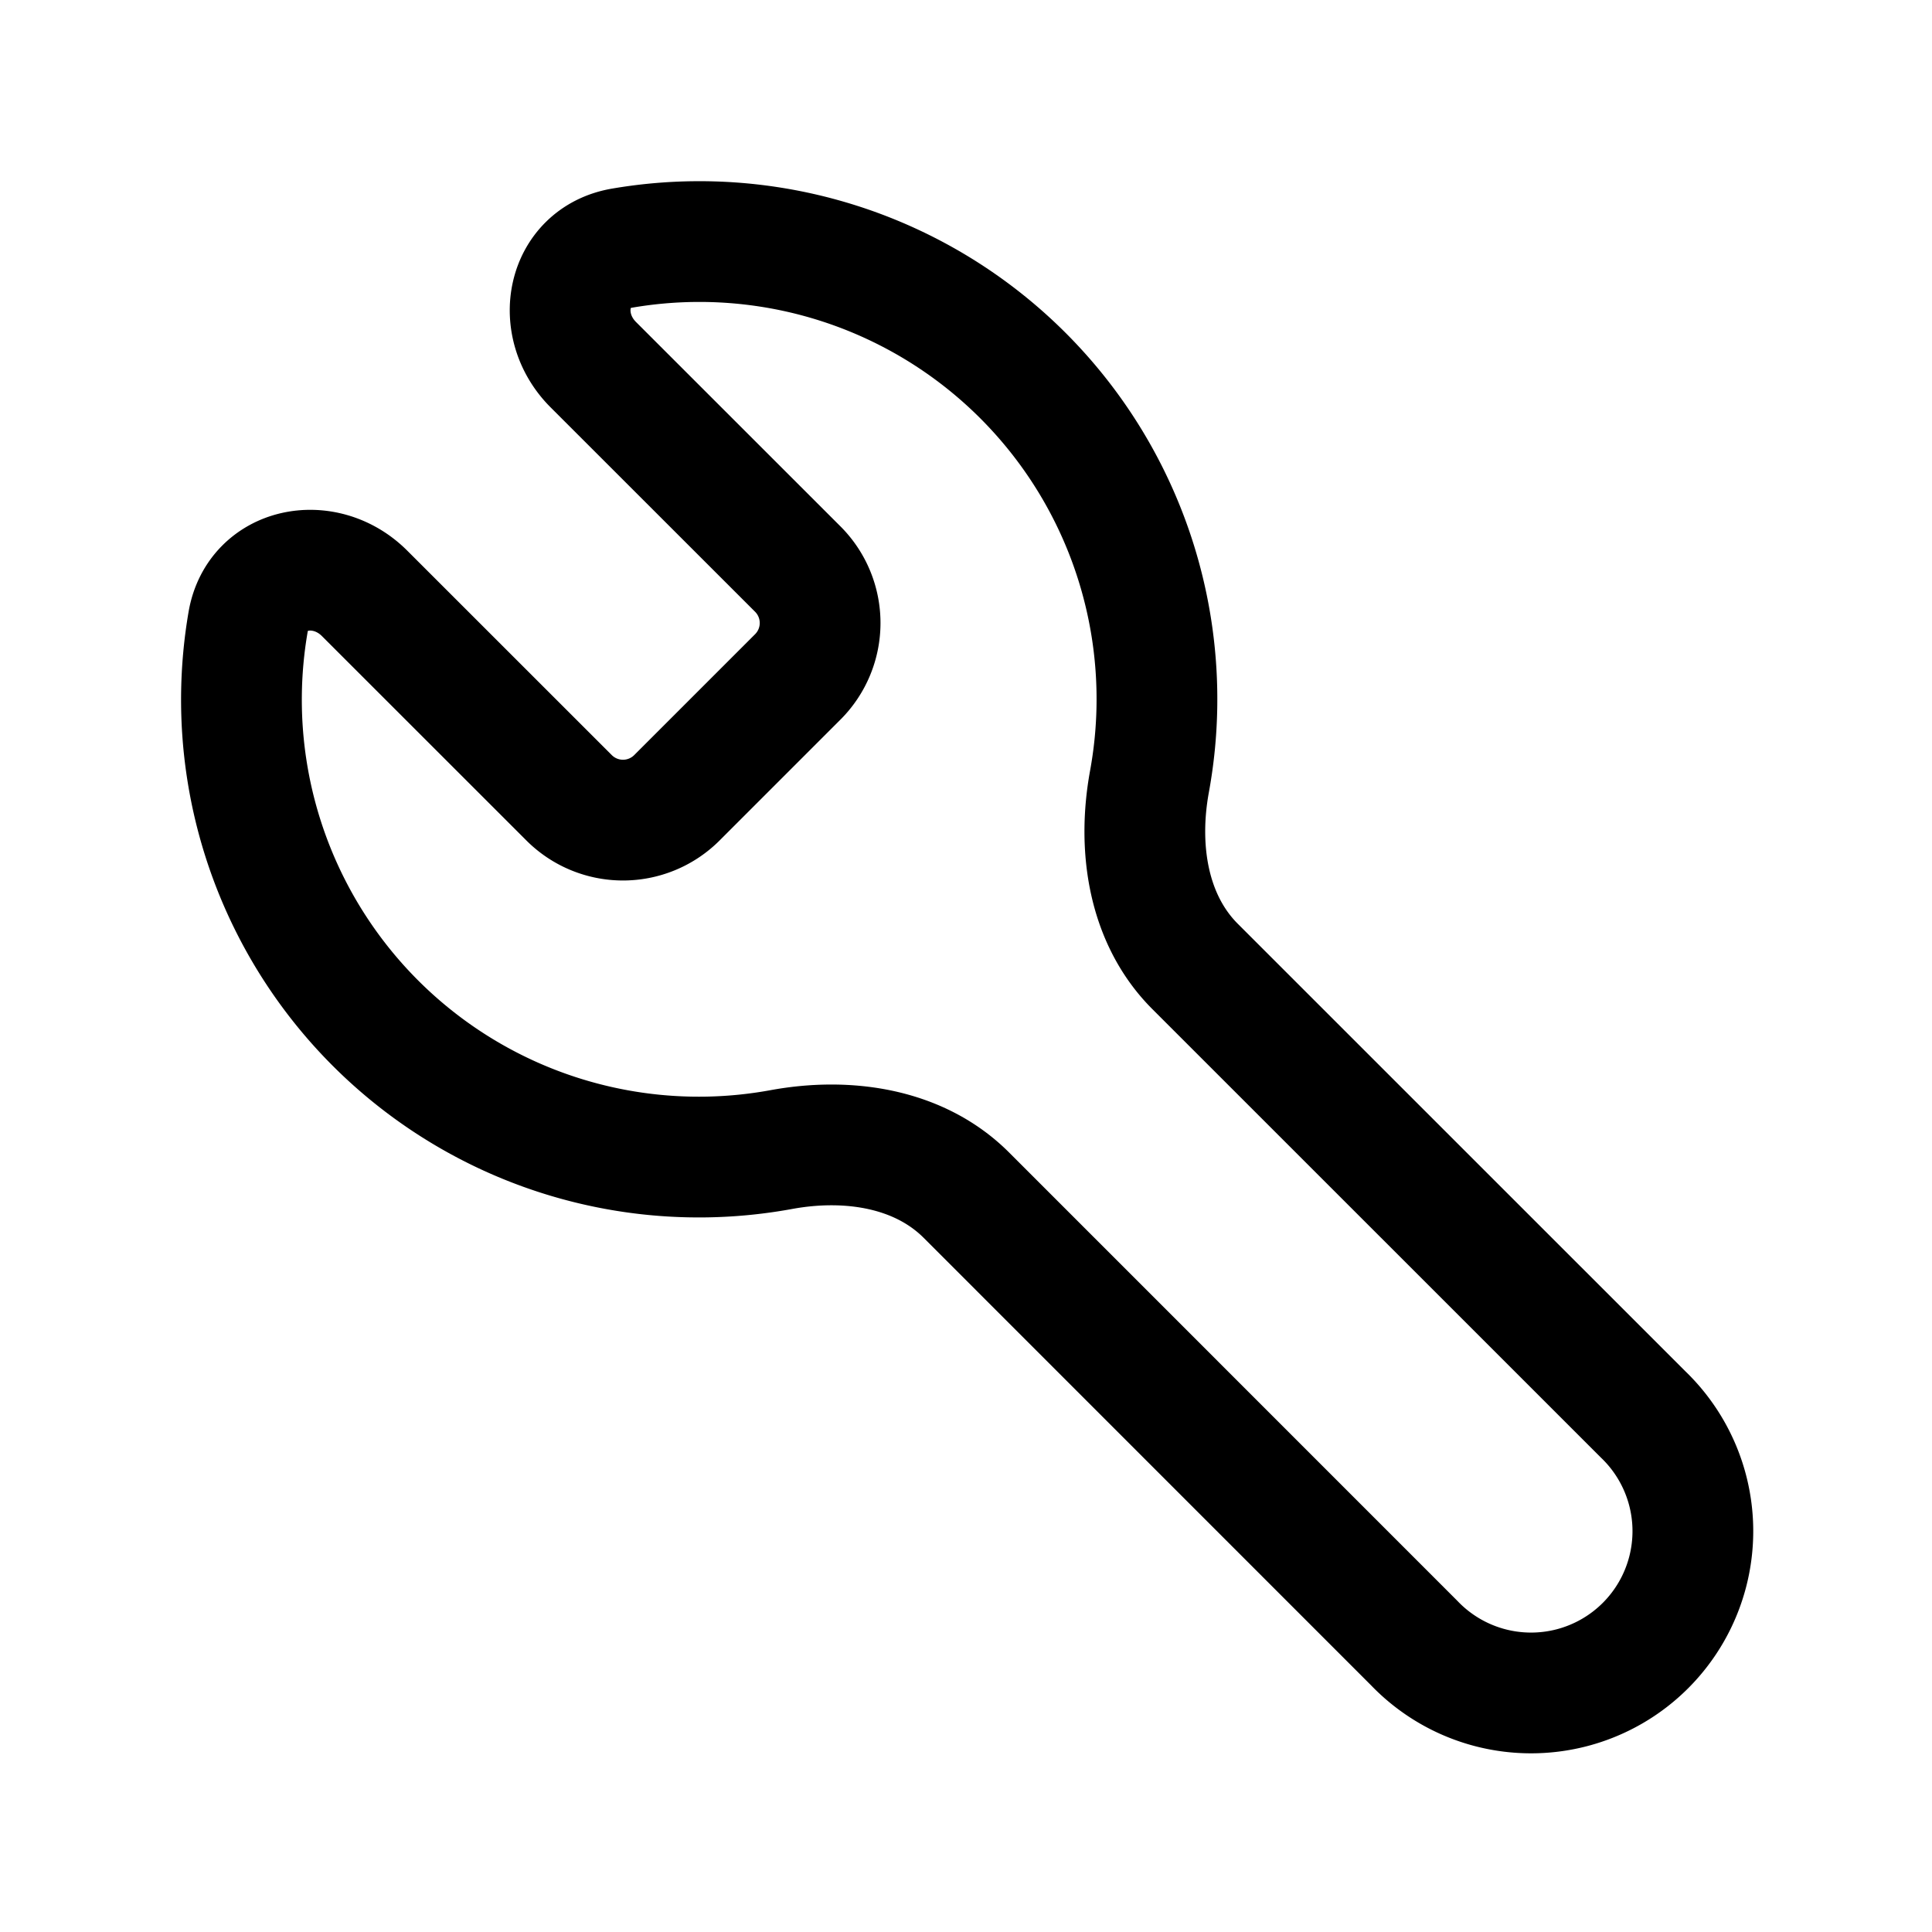 <?xml version="1.0" encoding="utf-8"?>
<!-- Generator: www.svgicons.com -->
<svg xmlns="http://www.w3.org/2000/svg" width="800" height="800" viewBox="0 0 24 24">
<path fill="none" stroke="currentColor" stroke-linecap="round" stroke-linejoin="round" stroke-width="1.5" d="M9.917 7.076a.947.947 0 0 1 0 1.326L8.402 9.917a.947.947 0 0 1-1.326 0L4.528 7.37c-.495-.494-1.327-.333-1.446.356a5.682 5.682 0 0 0 6.626 6.554c.82-.15 1.707-.022 2.296.566l5.566 5.567a2.01 2.01 0 1 0 2.842-2.842l-5.567-5.566c-.588-.589-.716-1.477-.566-2.296a5.684 5.684 0 0 0-6.554-6.626c-.689.12-.85.951-.356 1.446z"/>
</svg>